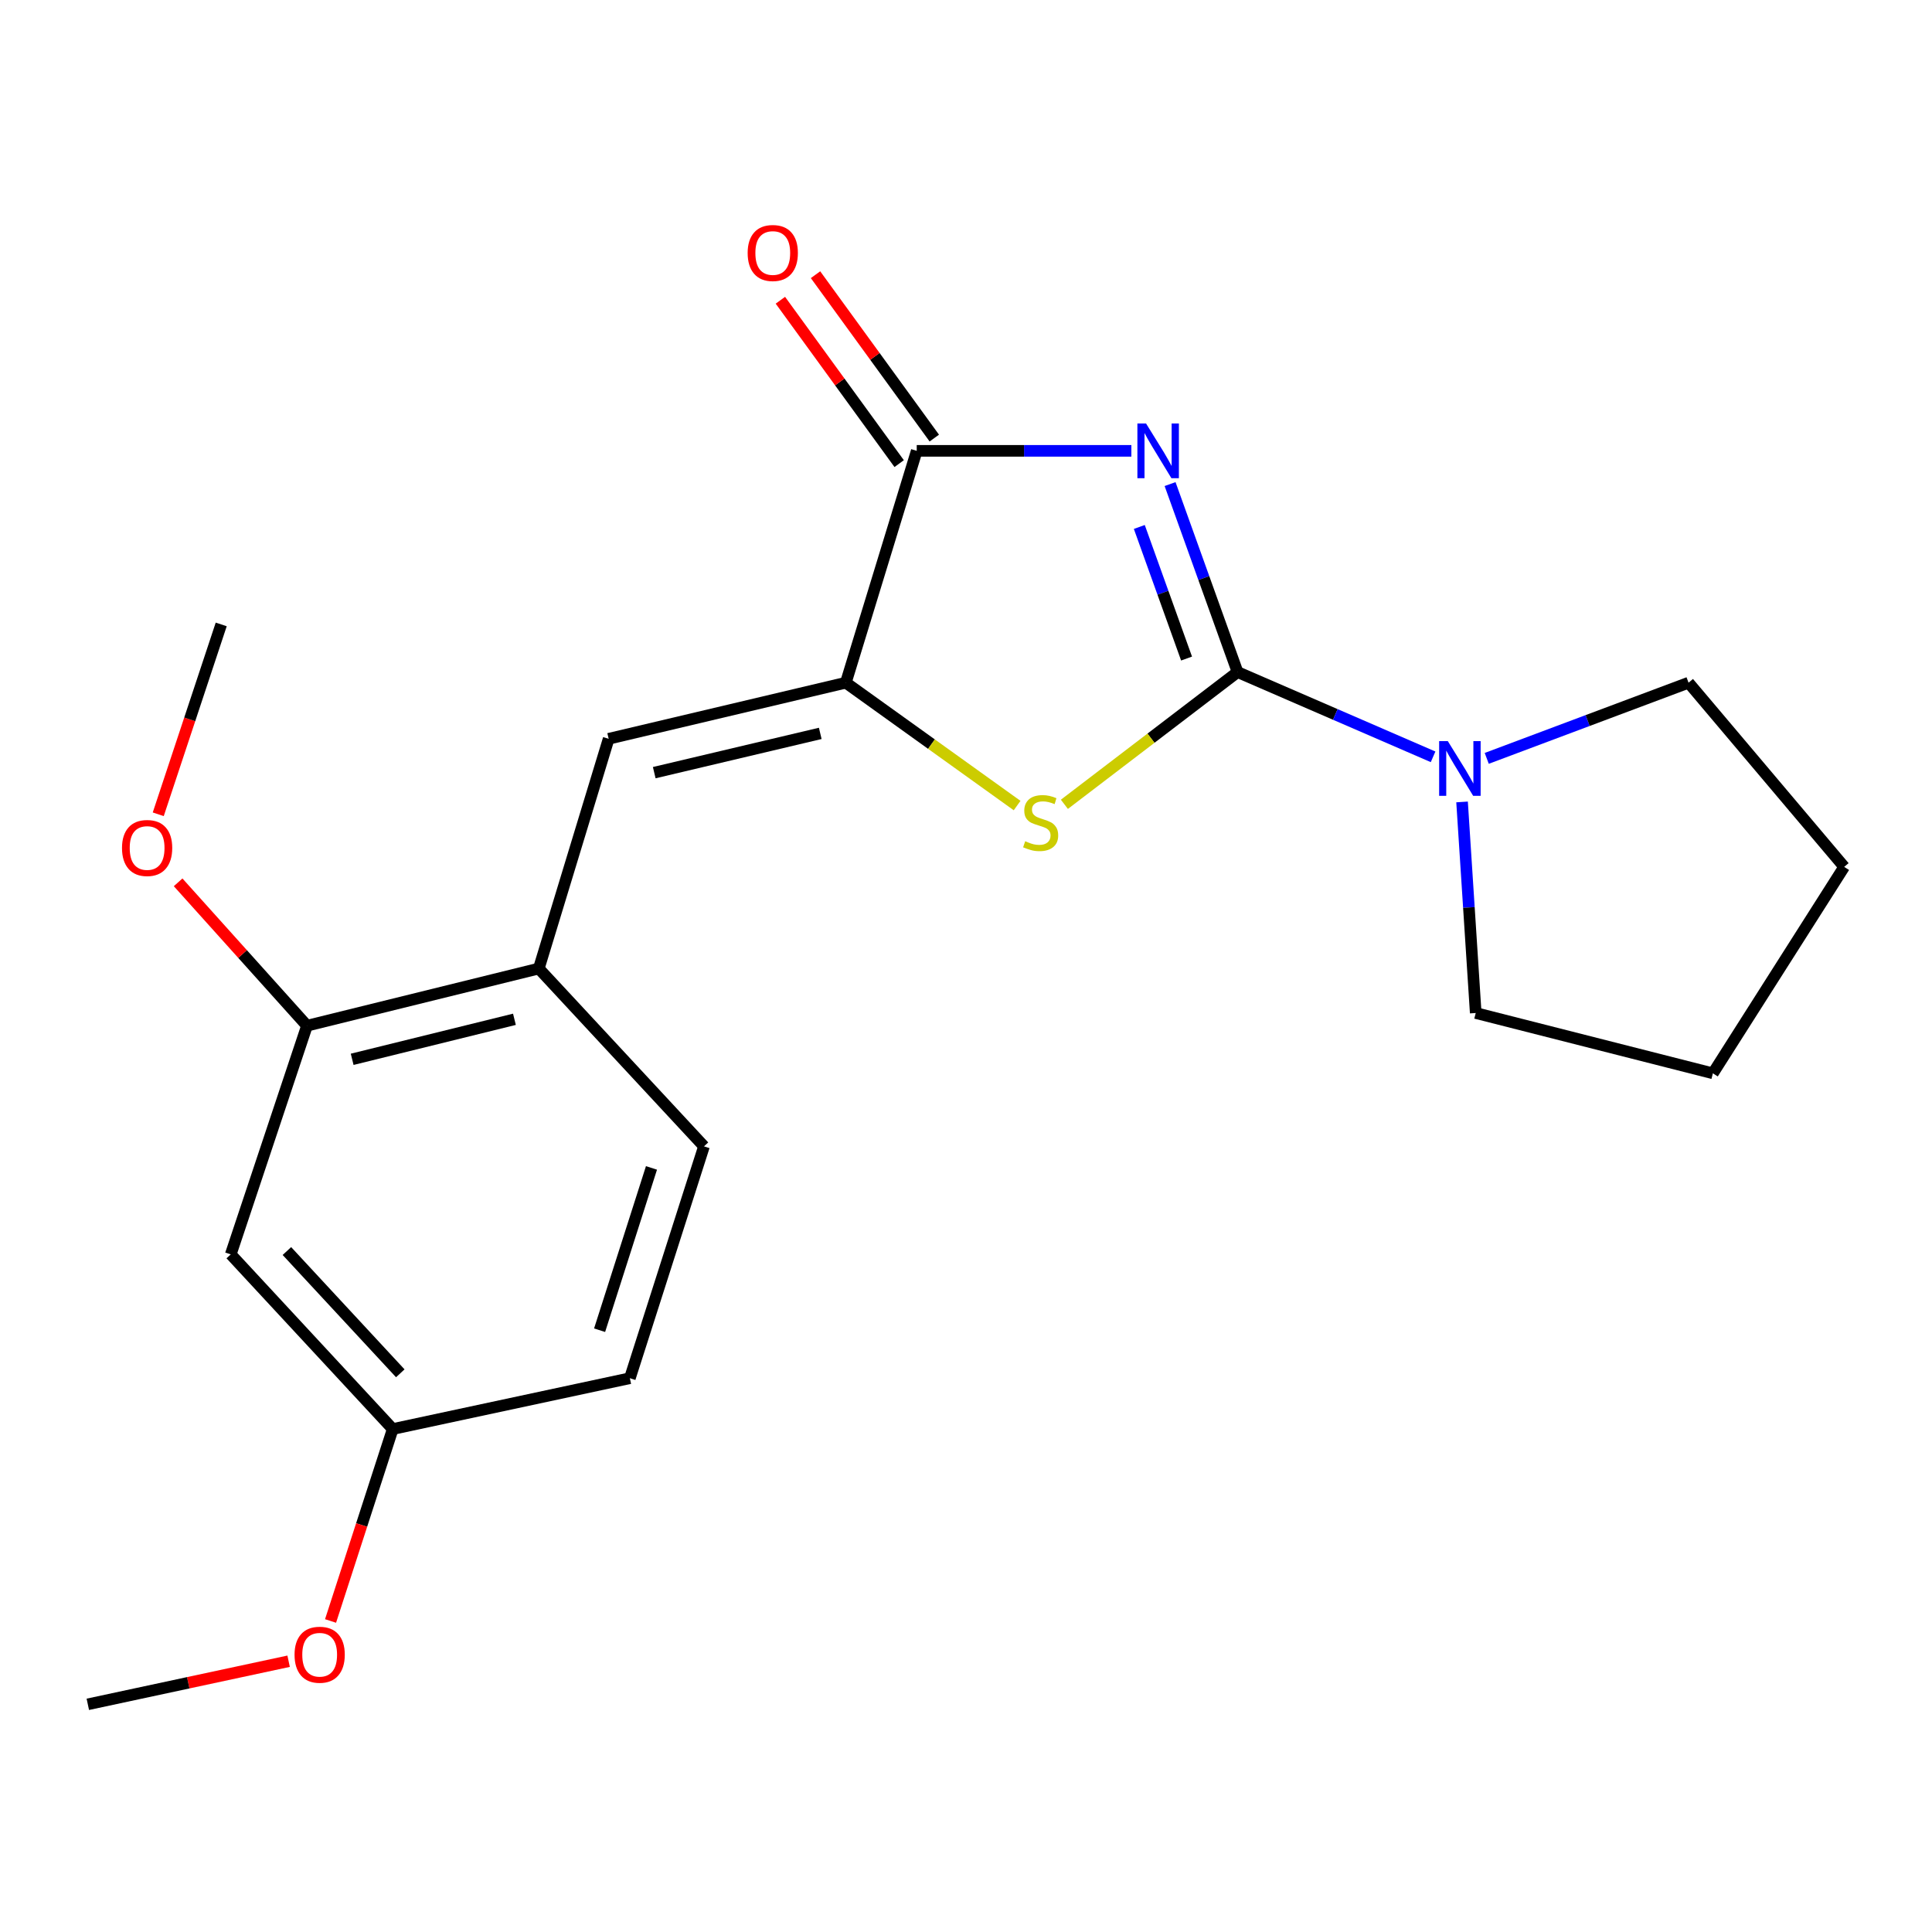 <?xml version='1.0' encoding='iso-8859-1'?>
<svg version='1.1' baseProfile='full'
              xmlns='http://www.w3.org/2000/svg'
                      xmlns:rdkit='http://www.rdkit.org/xml'
                      xmlns:xlink='http://www.w3.org/1999/xlink'
                  xml:space='preserve'
width='1000px' height='1000px' viewBox='0 0 1000 1000'>
<!-- END OF HEADER -->
<rect style='opacity:1.0;fill:#FFFFFF;stroke:none' width='1000' height='1000' x='0' y='0'> </rect>
<path class='bond-0' d='M 605.63,250.559 L 623.099,299.212' style='fill:none;fill-rule:evenodd;stroke:#0000FF;stroke-width:6px;stroke-linecap:butt;stroke-linejoin:miter;stroke-opacity:1' />
<path class='bond-0' d='M 623.099,299.212 L 640.567,347.865' style='fill:none;fill-rule:evenodd;stroke:#000000;stroke-width:6px;stroke-linecap:butt;stroke-linejoin:miter;stroke-opacity:1' />
<path class='bond-0' d='M 589.707,272.753 L 601.935,306.811' style='fill:none;fill-rule:evenodd;stroke:#0000FF;stroke-width:6px;stroke-linecap:butt;stroke-linejoin:miter;stroke-opacity:1' />
<path class='bond-0' d='M 601.935,306.811 L 614.163,340.868' style='fill:none;fill-rule:evenodd;stroke:#000000;stroke-width:6px;stroke-linecap:butt;stroke-linejoin:miter;stroke-opacity:1' />
<path class='bond-3' d='M 585.59,233.357 L 530.046,233.357' style='fill:none;fill-rule:evenodd;stroke:#0000FF;stroke-width:6px;stroke-linecap:butt;stroke-linejoin:miter;stroke-opacity:1' />
<path class='bond-3' d='M 530.046,233.357 L 474.502,233.357' style='fill:none;fill-rule:evenodd;stroke:#000000;stroke-width:6px;stroke-linecap:butt;stroke-linejoin:miter;stroke-opacity:1' />
<path class='bond-2' d='M 640.567,347.865 L 595.747,382.089' style='fill:none;fill-rule:evenodd;stroke:#000000;stroke-width:6px;stroke-linecap:butt;stroke-linejoin:miter;stroke-opacity:1' />
<path class='bond-2' d='M 595.747,382.089 L 550.926,416.313' style='fill:none;fill-rule:evenodd;stroke:#CCCC00;stroke-width:6px;stroke-linecap:butt;stroke-linejoin:miter;stroke-opacity:1' />
<path class='bond-5' d='M 640.567,347.865 L 691.165,369.799' style='fill:none;fill-rule:evenodd;stroke:#000000;stroke-width:6px;stroke-linecap:butt;stroke-linejoin:miter;stroke-opacity:1' />
<path class='bond-5' d='M 691.165,369.799 L 741.762,391.733' style='fill:none;fill-rule:evenodd;stroke:#0000FF;stroke-width:6px;stroke-linecap:butt;stroke-linejoin:miter;stroke-opacity:1' />
<path class='bond-1' d='M 437.799,353.362 L 474.502,233.357' style='fill:none;fill-rule:evenodd;stroke:#000000;stroke-width:6px;stroke-linecap:butt;stroke-linejoin:miter;stroke-opacity:1' />
<path class='bond-4' d='M 437.799,353.362 L 315.046,382.395' style='fill:none;fill-rule:evenodd;stroke:#000000;stroke-width:6px;stroke-linecap:butt;stroke-linejoin:miter;stroke-opacity:1' />
<path class='bond-4' d='M 424.562,379.6 L 338.635,399.923' style='fill:none;fill-rule:evenodd;stroke:#000000;stroke-width:6px;stroke-linecap:butt;stroke-linejoin:miter;stroke-opacity:1' />
<path class='bond-21' d='M 437.799,353.362 L 482.128,385.159' style='fill:none;fill-rule:evenodd;stroke:#000000;stroke-width:6px;stroke-linecap:butt;stroke-linejoin:miter;stroke-opacity:1' />
<path class='bond-21' d='M 482.128,385.159 L 526.457,416.956' style='fill:none;fill-rule:evenodd;stroke:#CCCC00;stroke-width:6px;stroke-linecap:butt;stroke-linejoin:miter;stroke-opacity:1' />
<path class='bond-9' d='M 483.596,226.745 L 452.854,184.464' style='fill:none;fill-rule:evenodd;stroke:#000000;stroke-width:6px;stroke-linecap:butt;stroke-linejoin:miter;stroke-opacity:1' />
<path class='bond-9' d='M 452.854,184.464 L 422.113,142.183' style='fill:none;fill-rule:evenodd;stroke:#FF0000;stroke-width:6px;stroke-linecap:butt;stroke-linejoin:miter;stroke-opacity:1' />
<path class='bond-9' d='M 465.409,239.969 L 434.667,197.688' style='fill:none;fill-rule:evenodd;stroke:#000000;stroke-width:6px;stroke-linecap:butt;stroke-linejoin:miter;stroke-opacity:1' />
<path class='bond-9' d='M 434.667,197.688 L 403.925,155.407' style='fill:none;fill-rule:evenodd;stroke:#FF0000;stroke-width:6px;stroke-linecap:butt;stroke-linejoin:miter;stroke-opacity:1' />
<path class='bond-6' d='M 315.046,382.395 L 278.88,501.312' style='fill:none;fill-rule:evenodd;stroke:#000000;stroke-width:6px;stroke-linecap:butt;stroke-linejoin:miter;stroke-opacity:1' />
<path class='bond-14' d='M 756.759,415.079 L 760.296,469.708' style='fill:none;fill-rule:evenodd;stroke:#0000FF;stroke-width:6px;stroke-linecap:butt;stroke-linejoin:miter;stroke-opacity:1' />
<path class='bond-14' d='M 760.296,469.708 L 763.832,524.336' style='fill:none;fill-rule:evenodd;stroke:#000000;stroke-width:6px;stroke-linecap:butt;stroke-linejoin:miter;stroke-opacity:1' />
<path class='bond-15' d='M 769.537,392.535 L 821.765,372.948' style='fill:none;fill-rule:evenodd;stroke:#0000FF;stroke-width:6px;stroke-linecap:butt;stroke-linejoin:miter;stroke-opacity:1' />
<path class='bond-15' d='M 821.765,372.948 L 873.993,353.362' style='fill:none;fill-rule:evenodd;stroke:#000000;stroke-width:6px;stroke-linecap:butt;stroke-linejoin:miter;stroke-opacity:1' />
<path class='bond-7' d='M 278.88,501.312 L 158.9,530.907' style='fill:none;fill-rule:evenodd;stroke:#000000;stroke-width:6px;stroke-linecap:butt;stroke-linejoin:miter;stroke-opacity:1' />
<path class='bond-7' d='M 266.268,527.584 L 182.283,548.3' style='fill:none;fill-rule:evenodd;stroke:#000000;stroke-width:6px;stroke-linecap:butt;stroke-linejoin:miter;stroke-opacity:1' />
<path class='bond-10' d='M 278.88,501.312 L 364.38,593.358' style='fill:none;fill-rule:evenodd;stroke:#000000;stroke-width:6px;stroke-linecap:butt;stroke-linejoin:miter;stroke-opacity:1' />
<path class='bond-8' d='M 158.9,530.907 L 119.436,649.263' style='fill:none;fill-rule:evenodd;stroke:#000000;stroke-width:6px;stroke-linecap:butt;stroke-linejoin:miter;stroke-opacity:1' />
<path class='bond-13' d='M 158.9,530.907 L 125.548,493.799' style='fill:none;fill-rule:evenodd;stroke:#000000;stroke-width:6px;stroke-linecap:butt;stroke-linejoin:miter;stroke-opacity:1' />
<path class='bond-13' d='M 125.548,493.799 L 92.197,456.691' style='fill:none;fill-rule:evenodd;stroke:#FF0000;stroke-width:6px;stroke-linecap:butt;stroke-linejoin:miter;stroke-opacity:1' />
<path class='bond-23' d='M 119.436,649.263 L 203.274,739.672' style='fill:none;fill-rule:evenodd;stroke:#000000;stroke-width:6px;stroke-linecap:butt;stroke-linejoin:miter;stroke-opacity:1' />
<path class='bond-23' d='M 148.5,647.534 L 207.187,710.821' style='fill:none;fill-rule:evenodd;stroke:#000000;stroke-width:6px;stroke-linecap:butt;stroke-linejoin:miter;stroke-opacity:1' />
<path class='bond-12' d='M 364.38,593.358 L 326.015,713.363' style='fill:none;fill-rule:evenodd;stroke:#000000;stroke-width:6px;stroke-linecap:butt;stroke-linejoin:miter;stroke-opacity:1' />
<path class='bond-12' d='M 337.206,604.511 L 310.351,688.514' style='fill:none;fill-rule:evenodd;stroke:#000000;stroke-width:6px;stroke-linecap:butt;stroke-linejoin:miter;stroke-opacity:1' />
<path class='bond-11' d='M 203.274,739.672 L 326.015,713.363' style='fill:none;fill-rule:evenodd;stroke:#000000;stroke-width:6px;stroke-linecap:butt;stroke-linejoin:miter;stroke-opacity:1' />
<path class='bond-16' d='M 203.274,739.672 L 187.183,789.344' style='fill:none;fill-rule:evenodd;stroke:#000000;stroke-width:6px;stroke-linecap:butt;stroke-linejoin:miter;stroke-opacity:1' />
<path class='bond-16' d='M 187.183,789.344 L 171.092,839.016' style='fill:none;fill-rule:evenodd;stroke:#FF0000;stroke-width:6px;stroke-linecap:butt;stroke-linejoin:miter;stroke-opacity:1' />
<path class='bond-17' d='M 81.909,421.471 L 98.205,372.337' style='fill:none;fill-rule:evenodd;stroke:#FF0000;stroke-width:6px;stroke-linecap:butt;stroke-linejoin:miter;stroke-opacity:1' />
<path class='bond-17' d='M 98.205,372.337 L 114.501,323.204' style='fill:none;fill-rule:evenodd;stroke:#000000;stroke-width:6px;stroke-linecap:butt;stroke-linejoin:miter;stroke-opacity:1' />
<path class='bond-19' d='M 763.832,524.336 L 886.585,555.555' style='fill:none;fill-rule:evenodd;stroke:#000000;stroke-width:6px;stroke-linecap:butt;stroke-linejoin:miter;stroke-opacity:1' />
<path class='bond-20' d='M 873.993,353.362 L 954.545,448.693' style='fill:none;fill-rule:evenodd;stroke:#000000;stroke-width:6px;stroke-linecap:butt;stroke-linejoin:miter;stroke-opacity:1' />
<path class='bond-18' d='M 149.391,859.851 L 97.423,871.001' style='fill:none;fill-rule:evenodd;stroke:#FF0000;stroke-width:6px;stroke-linecap:butt;stroke-linejoin:miter;stroke-opacity:1' />
<path class='bond-18' d='M 97.423,871.001 L 45.455,882.151' style='fill:none;fill-rule:evenodd;stroke:#000000;stroke-width:6px;stroke-linecap:butt;stroke-linejoin:miter;stroke-opacity:1' />
<path class='bond-22' d='M 886.585,555.555 L 954.545,448.693' style='fill:none;fill-rule:evenodd;stroke:#000000;stroke-width:6px;stroke-linecap:butt;stroke-linejoin:miter;stroke-opacity:1' />
<path  class='atom-0' d='M 593.194 219.197
L 602.474 234.197
Q 603.394 235.677, 604.874 238.357
Q 606.354 241.037, 606.434 241.197
L 606.434 219.197
L 610.194 219.197
L 610.194 247.517
L 606.314 247.517
L 596.354 231.117
Q 595.194 229.197, 593.954 226.997
Q 592.754 224.797, 592.394 224.117
L 592.394 247.517
L 588.714 247.517
L 588.714 219.197
L 593.194 219.197
' fill='#0000FF'/>
<path  class='atom-3' d='M 530.64 435.414
Q 530.96 435.534, 532.28 436.094
Q 533.6 436.654, 535.04 437.014
Q 536.52 437.334, 537.96 437.334
Q 540.64 437.334, 542.2 436.054
Q 543.76 434.734, 543.76 432.454
Q 543.76 430.894, 542.96 429.934
Q 542.2 428.974, 541 428.454
Q 539.8 427.934, 537.8 427.334
Q 535.28 426.574, 533.76 425.854
Q 532.28 425.134, 531.2 423.614
Q 530.16 422.094, 530.16 419.534
Q 530.16 415.974, 532.56 413.774
Q 535 411.574, 539.8 411.574
Q 543.08 411.574, 546.8 413.134
L 545.88 416.214
Q 542.48 414.814, 539.92 414.814
Q 537.16 414.814, 535.64 415.974
Q 534.12 417.094, 534.16 419.054
Q 534.16 420.574, 534.92 421.494
Q 535.72 422.414, 536.84 422.934
Q 538 423.454, 539.92 424.054
Q 542.48 424.854, 544 425.654
Q 545.52 426.454, 546.6 428.094
Q 547.72 429.694, 547.72 432.454
Q 547.72 436.374, 545.08 438.494
Q 542.48 440.574, 538.12 440.574
Q 535.6 440.574, 533.68 440.014
Q 531.8 439.494, 529.56 438.574
L 530.64 435.414
' fill='#CCCC00'/>
<path  class='atom-6' d='M 749.377 383.588
L 758.657 398.588
Q 759.577 400.068, 761.057 402.748
Q 762.537 405.428, 762.617 405.588
L 762.617 383.588
L 766.377 383.588
L 766.377 411.908
L 762.497 411.908
L 752.537 395.508
Q 751.377 393.588, 750.137 391.388
Q 748.937 389.188, 748.577 388.508
L 748.577 411.908
L 744.897 411.908
L 744.897 383.588
L 749.377 383.588
' fill='#0000FF'/>
<path  class='atom-10' d='M 386.984 130.947
Q 386.984 124.147, 390.344 120.347
Q 393.704 116.547, 399.984 116.547
Q 406.264 116.547, 409.624 120.347
Q 412.984 124.147, 412.984 130.947
Q 412.984 137.827, 409.584 141.747
Q 406.184 145.627, 399.984 145.627
Q 393.744 145.627, 390.344 141.747
Q 386.984 137.867, 386.984 130.947
M 399.984 142.427
Q 404.304 142.427, 406.624 139.547
Q 408.984 136.627, 408.984 130.947
Q 408.984 125.387, 406.624 122.587
Q 404.304 119.747, 399.984 119.747
Q 395.664 119.747, 393.304 122.547
Q 390.984 125.347, 390.984 130.947
Q 390.984 136.667, 393.304 139.547
Q 395.664 142.427, 399.984 142.427
' fill='#FF0000'/>
<path  class='atom-14' d='M 63.149 438.916
Q 63.149 432.116, 66.509 428.316
Q 69.869 424.516, 76.149 424.516
Q 82.429 424.516, 85.789 428.316
Q 89.149 432.116, 89.149 438.916
Q 89.149 445.796, 85.749 449.716
Q 82.349 453.596, 76.149 453.596
Q 69.909 453.596, 66.509 449.716
Q 63.149 445.836, 63.149 438.916
M 76.149 450.396
Q 80.469 450.396, 82.789 447.516
Q 85.149 444.596, 85.149 438.916
Q 85.149 433.356, 82.789 430.556
Q 80.469 427.716, 76.149 427.716
Q 71.829 427.716, 69.469 430.516
Q 67.149 433.316, 67.149 438.916
Q 67.149 444.636, 69.469 447.516
Q 71.829 450.396, 76.149 450.396
' fill='#FF0000'/>
<path  class='atom-17' d='M 152.459 856.484
Q 152.459 849.684, 155.819 845.884
Q 159.179 842.084, 165.459 842.084
Q 171.739 842.084, 175.099 845.884
Q 178.459 849.684, 178.459 856.484
Q 178.459 863.364, 175.059 867.284
Q 171.659 871.164, 165.459 871.164
Q 159.219 871.164, 155.819 867.284
Q 152.459 863.404, 152.459 856.484
M 165.459 867.964
Q 169.779 867.964, 172.099 865.084
Q 174.459 862.164, 174.459 856.484
Q 174.459 850.924, 172.099 848.124
Q 169.779 845.284, 165.459 845.284
Q 161.139 845.284, 158.779 848.084
Q 156.459 850.884, 156.459 856.484
Q 156.459 862.204, 158.779 865.084
Q 161.139 867.964, 165.459 867.964
' fill='#FF0000'/>
</svg>
